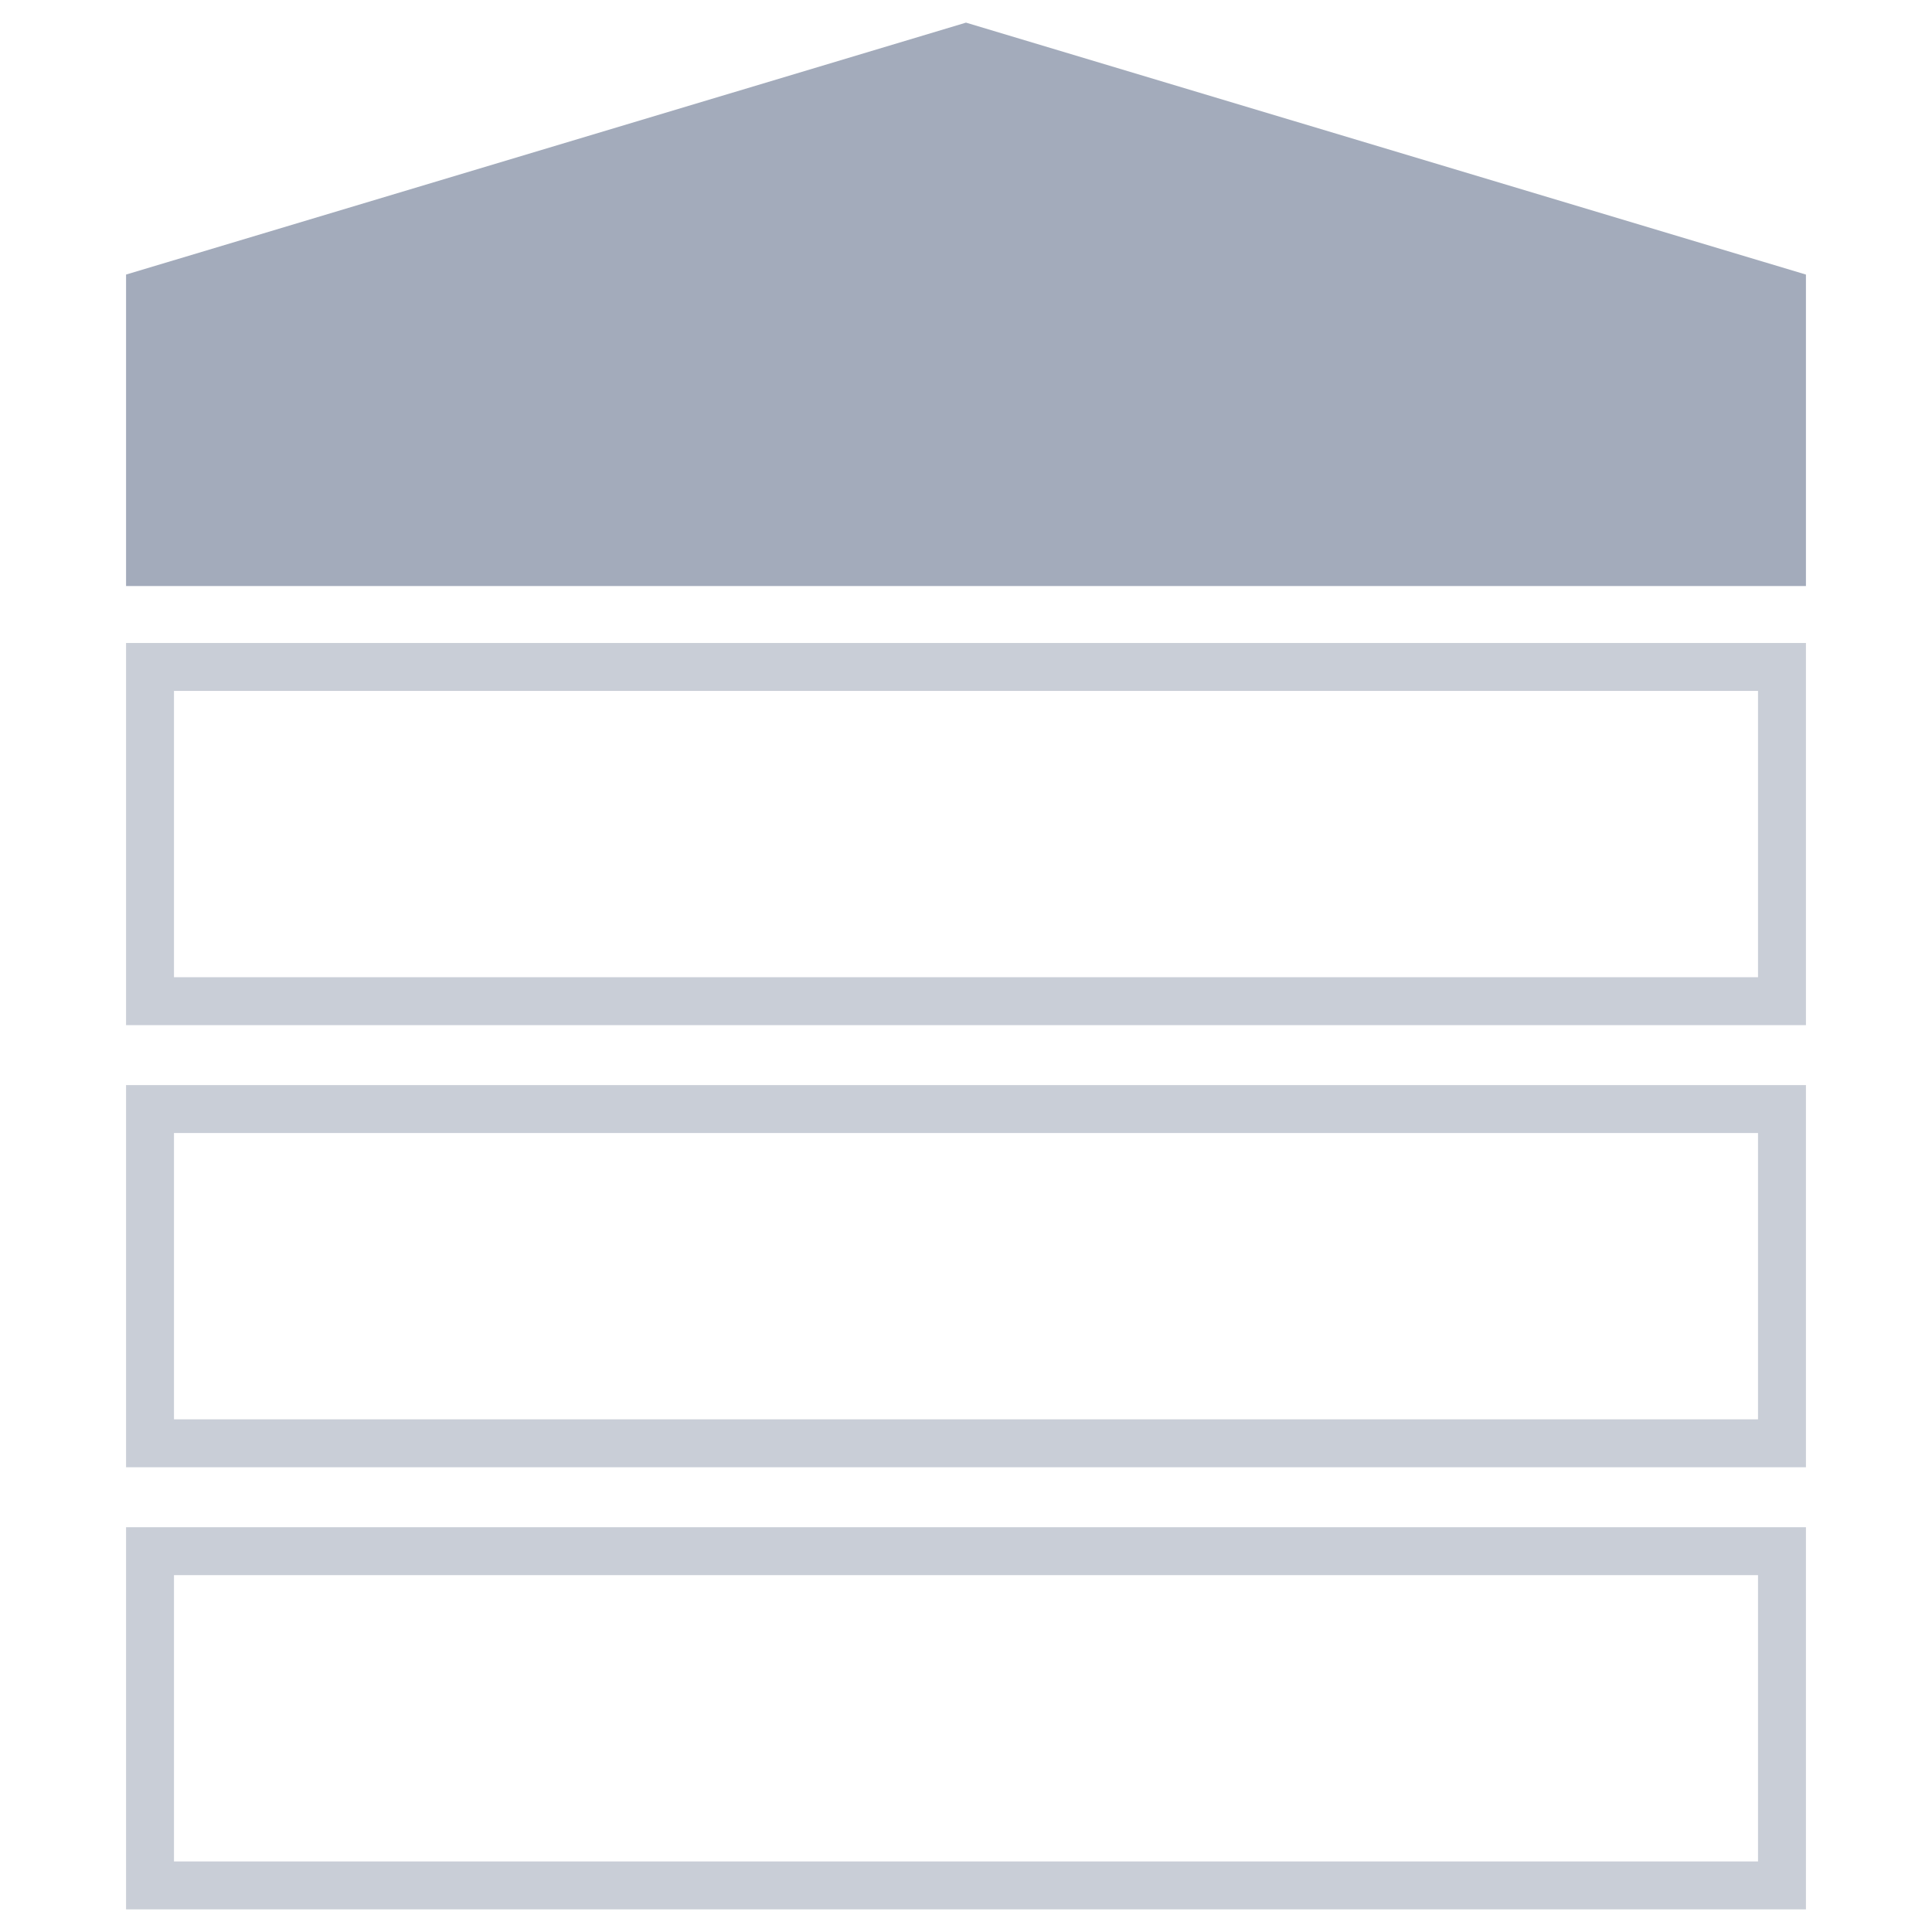 <?xml version="1.0" encoding="UTF-8"?>
<svg id="uuid-2afb8eff-a5c4-4f87-9b9c-8bb0fed7eb88" data-name="Livello 1" xmlns="http://www.w3.org/2000/svg" viewBox="0 0 725.67 725.67">
  <polygon points="678.32 220.12 47.35 220.12 47.35 103.13 362.83 8.5 678.32 103.13 678.32 220.12" style="fill: #a3abbb;"/>
  <path d="M660.32,259.51v107.54H65.35v-107.54H660.32m18-18H47.35v143.54H678.32V241.51h0Z" style="fill: #c9ced7;"/>
  <path d="M660.32,425.57v107.54H65.35v-107.54H660.32m18-18H47.35v143.54H678.32v-143.54h0Z" style="fill: #c9ced7;"/>
  <path d="M660.32,591.63v107.54H65.35v-107.54H660.32m18-18H47.35v143.54H678.32v-143.54h0Z" style="fill: #c9ced7;"/>
</svg>